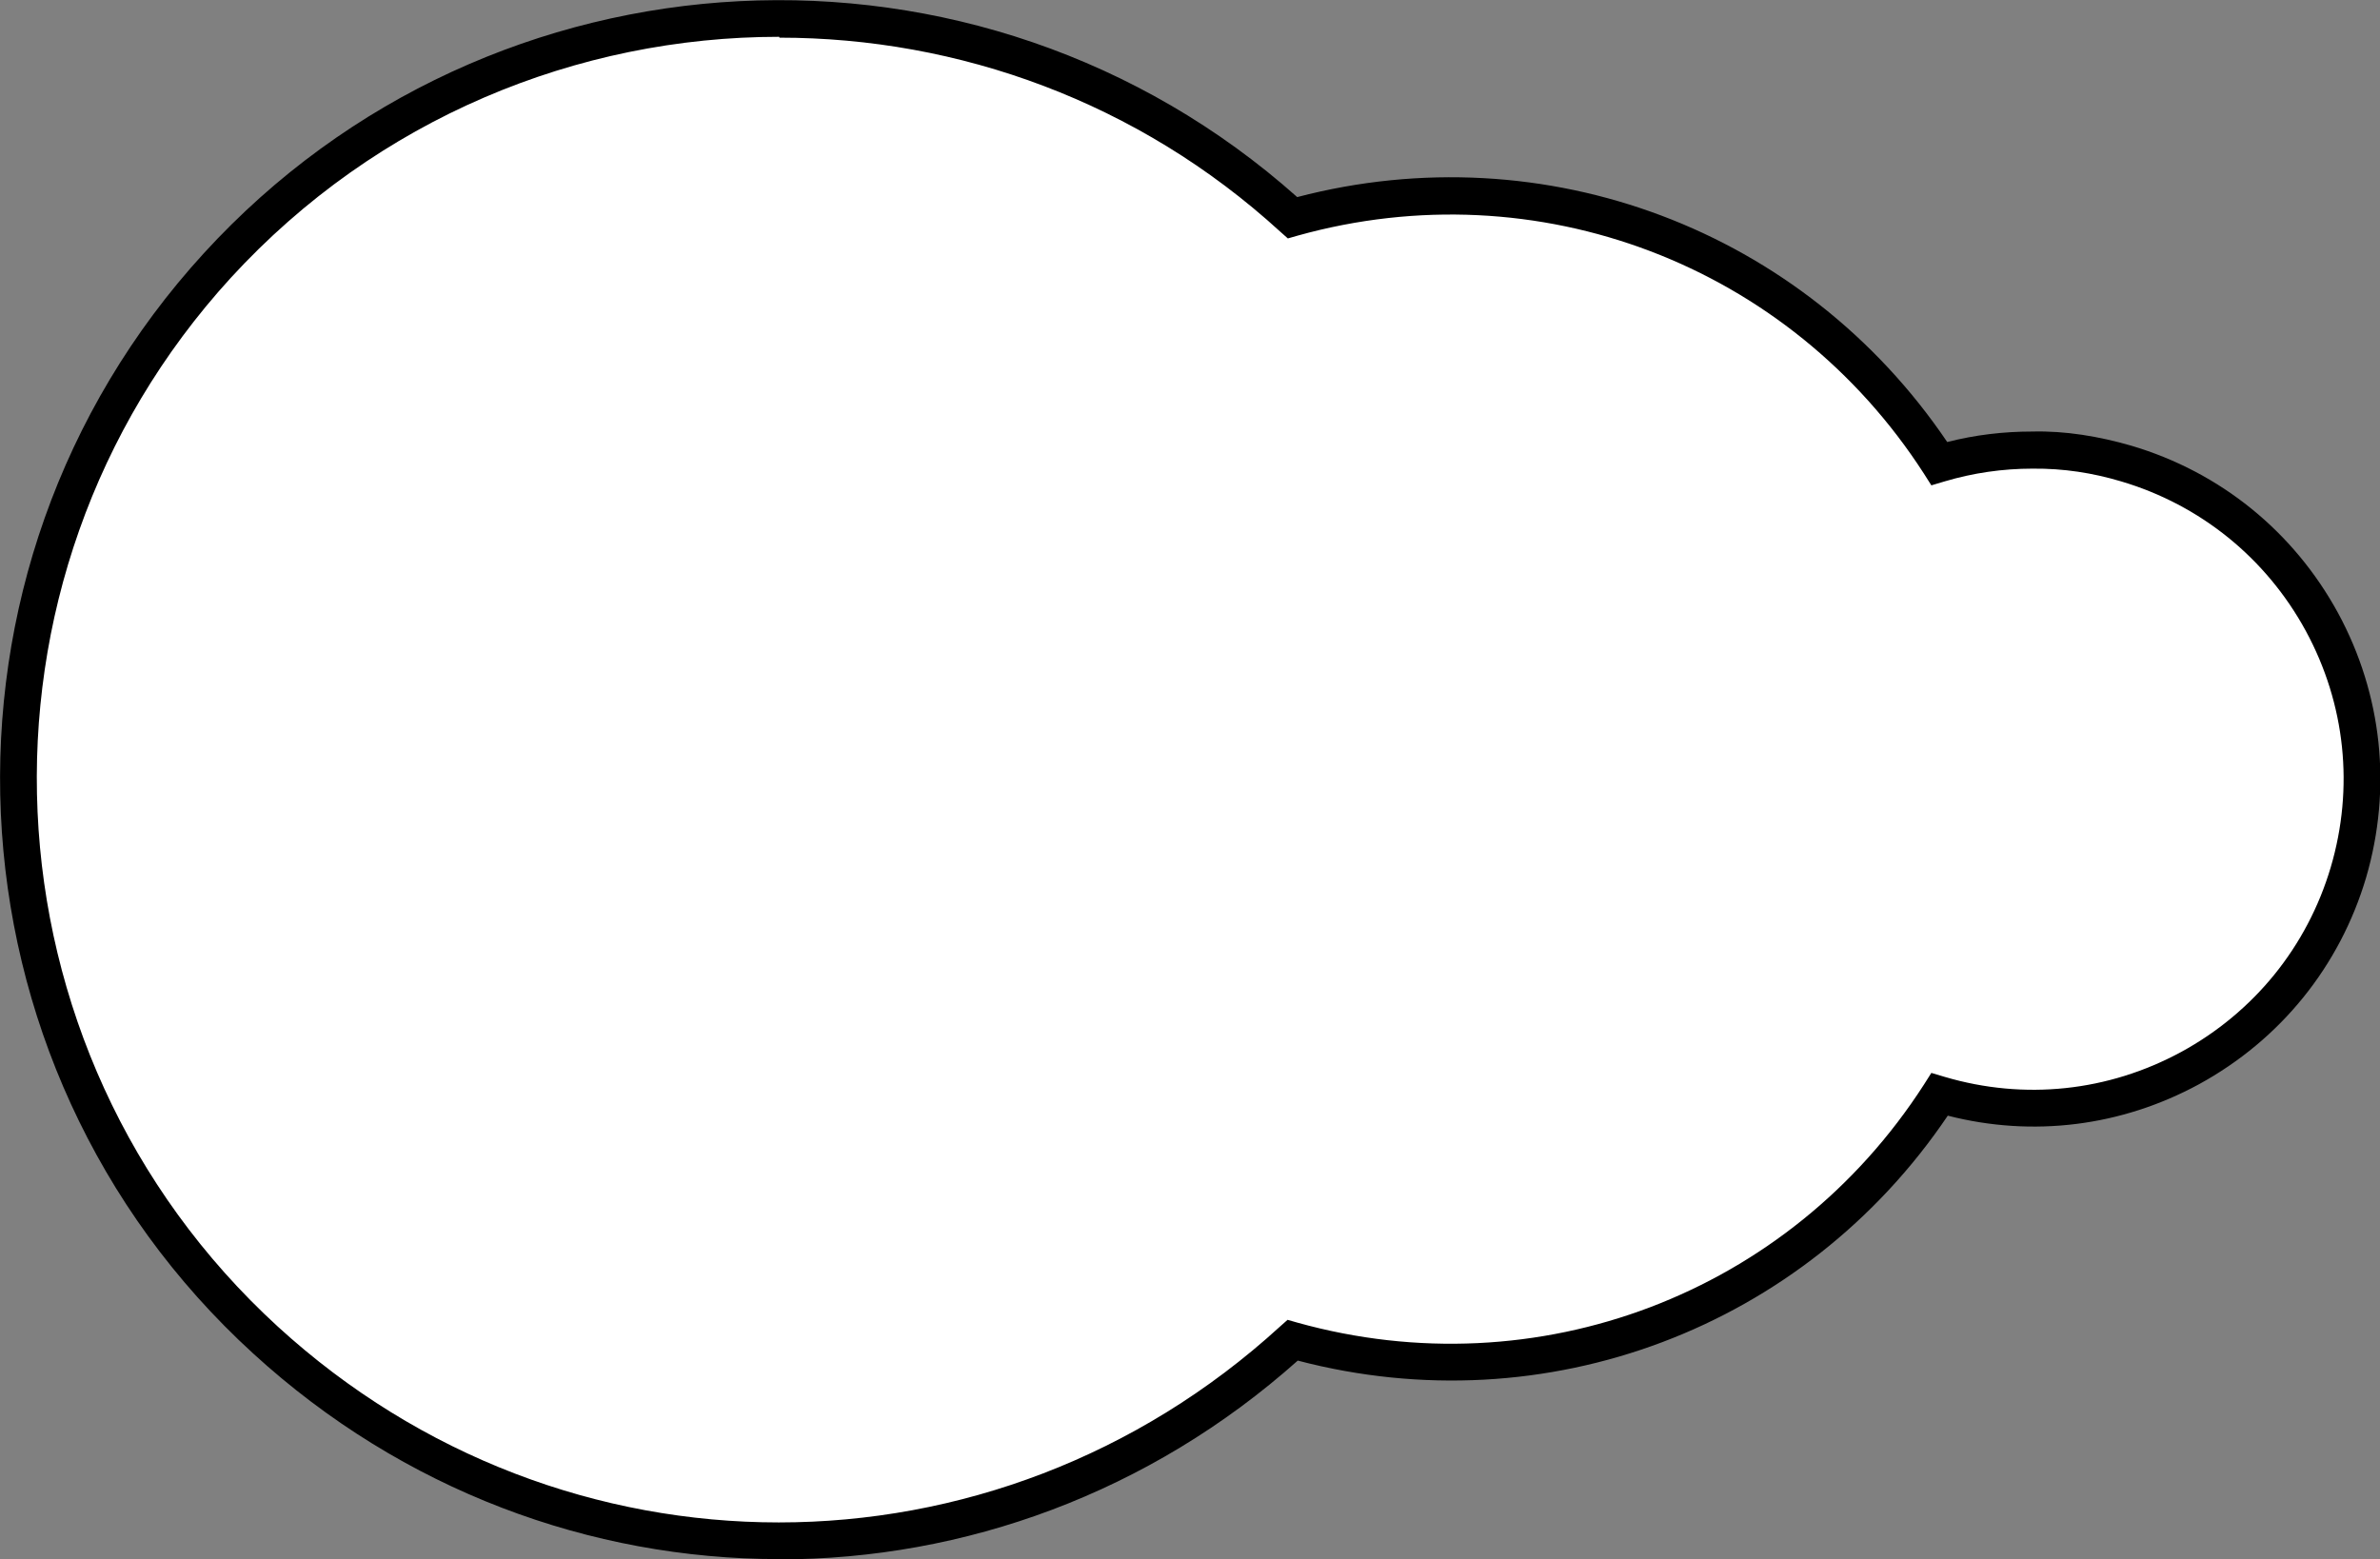 <?xml version="1.0" encoding="UTF-8"?><svg id="_レイヤー_2" xmlns="http://www.w3.org/2000/svg" viewBox="0 0 84.03 55.06"><rect x="0" y="0" width="84.03" height="55.06" fill="#808080" stroke="none"/><defs><style>.cls-1{fill:#fff;}</style></defs><g id="_レイヤー_1-2"><path id="_パス_642" class="cls-1" d="M71.74,15.88c-1.11,0-2.22.16-3.28.47-4.88-7.59-14.14-11.11-22.83-8.68C34.68-2.34,17.69-1.57,7.67,9.37c-10.01,10.95-9.25,27.94,1.7,37.95,10.26,9.38,25.99,9.38,36.25,0,8.69,2.43,17.96-1.09,22.84-8.69,6.15,1.82,12.61-1.69,14.43-7.84,1.82-6.15-1.69-12.61-7.84-14.43-1.07-.32-2.19-.48-3.31-.48"/><path d="M27.5,55.06c-6.64,0-13.27-2.42-18.56-7.26C-2.26,37.57-3.04,20.13,7.2,8.94c10.16-11.11,27.4-11.96,38.6-1.98,8.76-2.29,17.88,1.15,22.95,8.65.98-.25,1.98-.37,3-.37h0c1.17-.03,2.36.17,3.5.5,3.14.93,5.73,3.03,7.3,5.91,1.56,2.88,1.91,6.19.99,9.34-.93,3.14-3.03,5.73-5.9,7.3-2.74,1.49-5.87,1.88-8.87,1.11-5.06,7.5-14.18,10.95-22.95,8.65-5.25,4.68-11.77,7.02-18.3,7.02ZM27.51,1.3c-7.11,0-14.19,2.87-19.36,8.51C-1.6,20.48-.85,37.09,9.81,46.85c10.08,9.22,25.29,9.22,35.38,0l.27-.24.35.1c8.47,2.36,17.36-1.01,22.12-8.41l.26-.41.47.14c2.81.83,5.77.52,8.35-.88,2.57-1.4,4.45-3.72,5.28-6.52.83-2.81.52-5.77-.88-8.35-1.4-2.57-3.72-4.45-6.52-5.28-1.01-.3-2.02-.46-3.13-.45h0c-1.05,0-2.09.15-3.1.45l-.47.14-.26-.41c-4.76-7.39-13.65-10.77-22.11-8.41l-.35.1-.27-.24c-5.02-4.59-11.36-6.85-17.68-6.85Z"/></g></svg>
